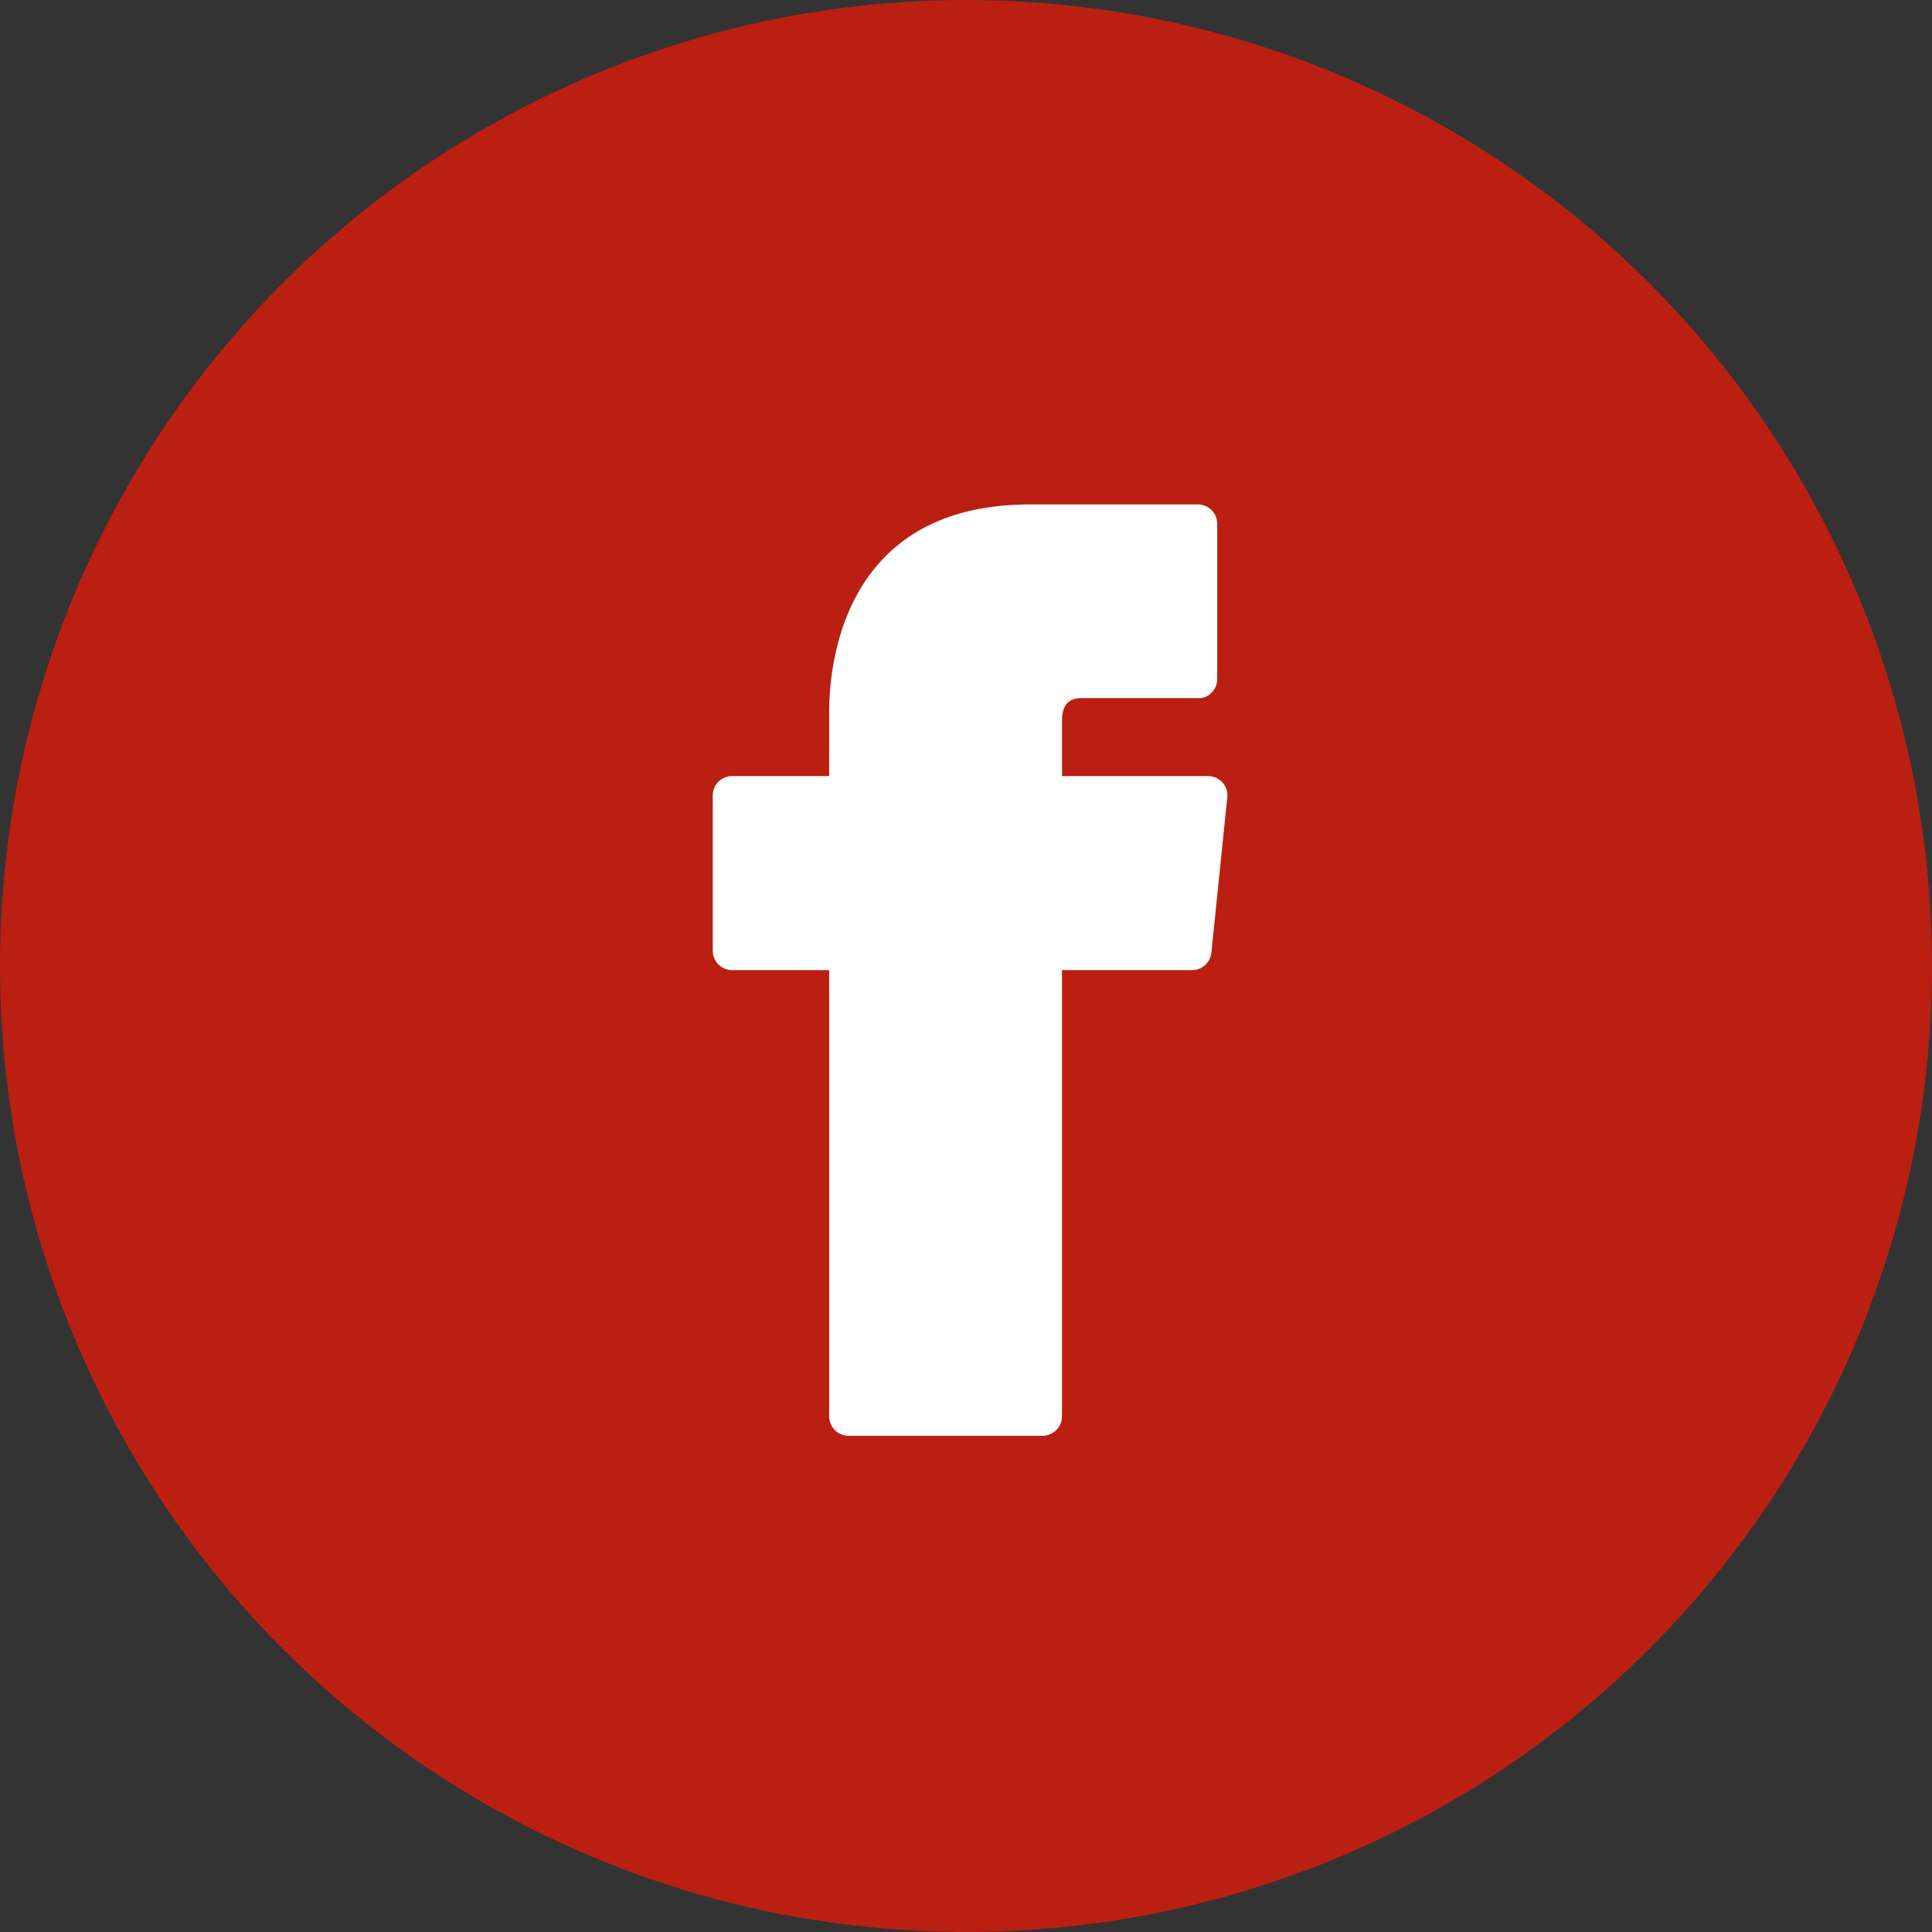 <svg id="Gruppe_505" data-name="Gruppe 505" xmlns="http://www.w3.org/2000/svg" width="78" height="78" viewBox="0 0 78 78">
  <rect x="0" y="0" width="78" height="78" fill="#333333" stroke="none"/>
  <circle id="Ellipse_71" data-name="Ellipse 71" cx="39" cy="39" r="39" fill="#bb1f11"/>
  <g id="Gruppe_504" data-name="Gruppe 504" transform="translate(28.776 20.366)">
    <path id="Pfad_289" data-name="Pfad 289" d="M30.586,11.233a.783.783,0,0,0-.58-.266H24.1V8.758c0-.439.094-.94.8-.94h4.7a.658.658,0,0,0,.548-.235.736.736,0,0,0,.219-.533V.783A.783.783,0,0,0,29.583,0H22.8c-7.52,0-8.1,6.423-8.1,8.382v2.585H10.783A.783.783,0,0,0,10,11.75v6.267a.783.783,0,0,0,.783.783H14.7V36.817a.783.783,0,0,0,.783.783h7.833a.783.783,0,0,0,.783-.783V18.8h5.248a.783.783,0,0,0,.783-.7l.642-6.267a.736.736,0,0,0-.188-.6Z" transform="translate(-10)" fill="#fff"/>
  </g>
</svg>
